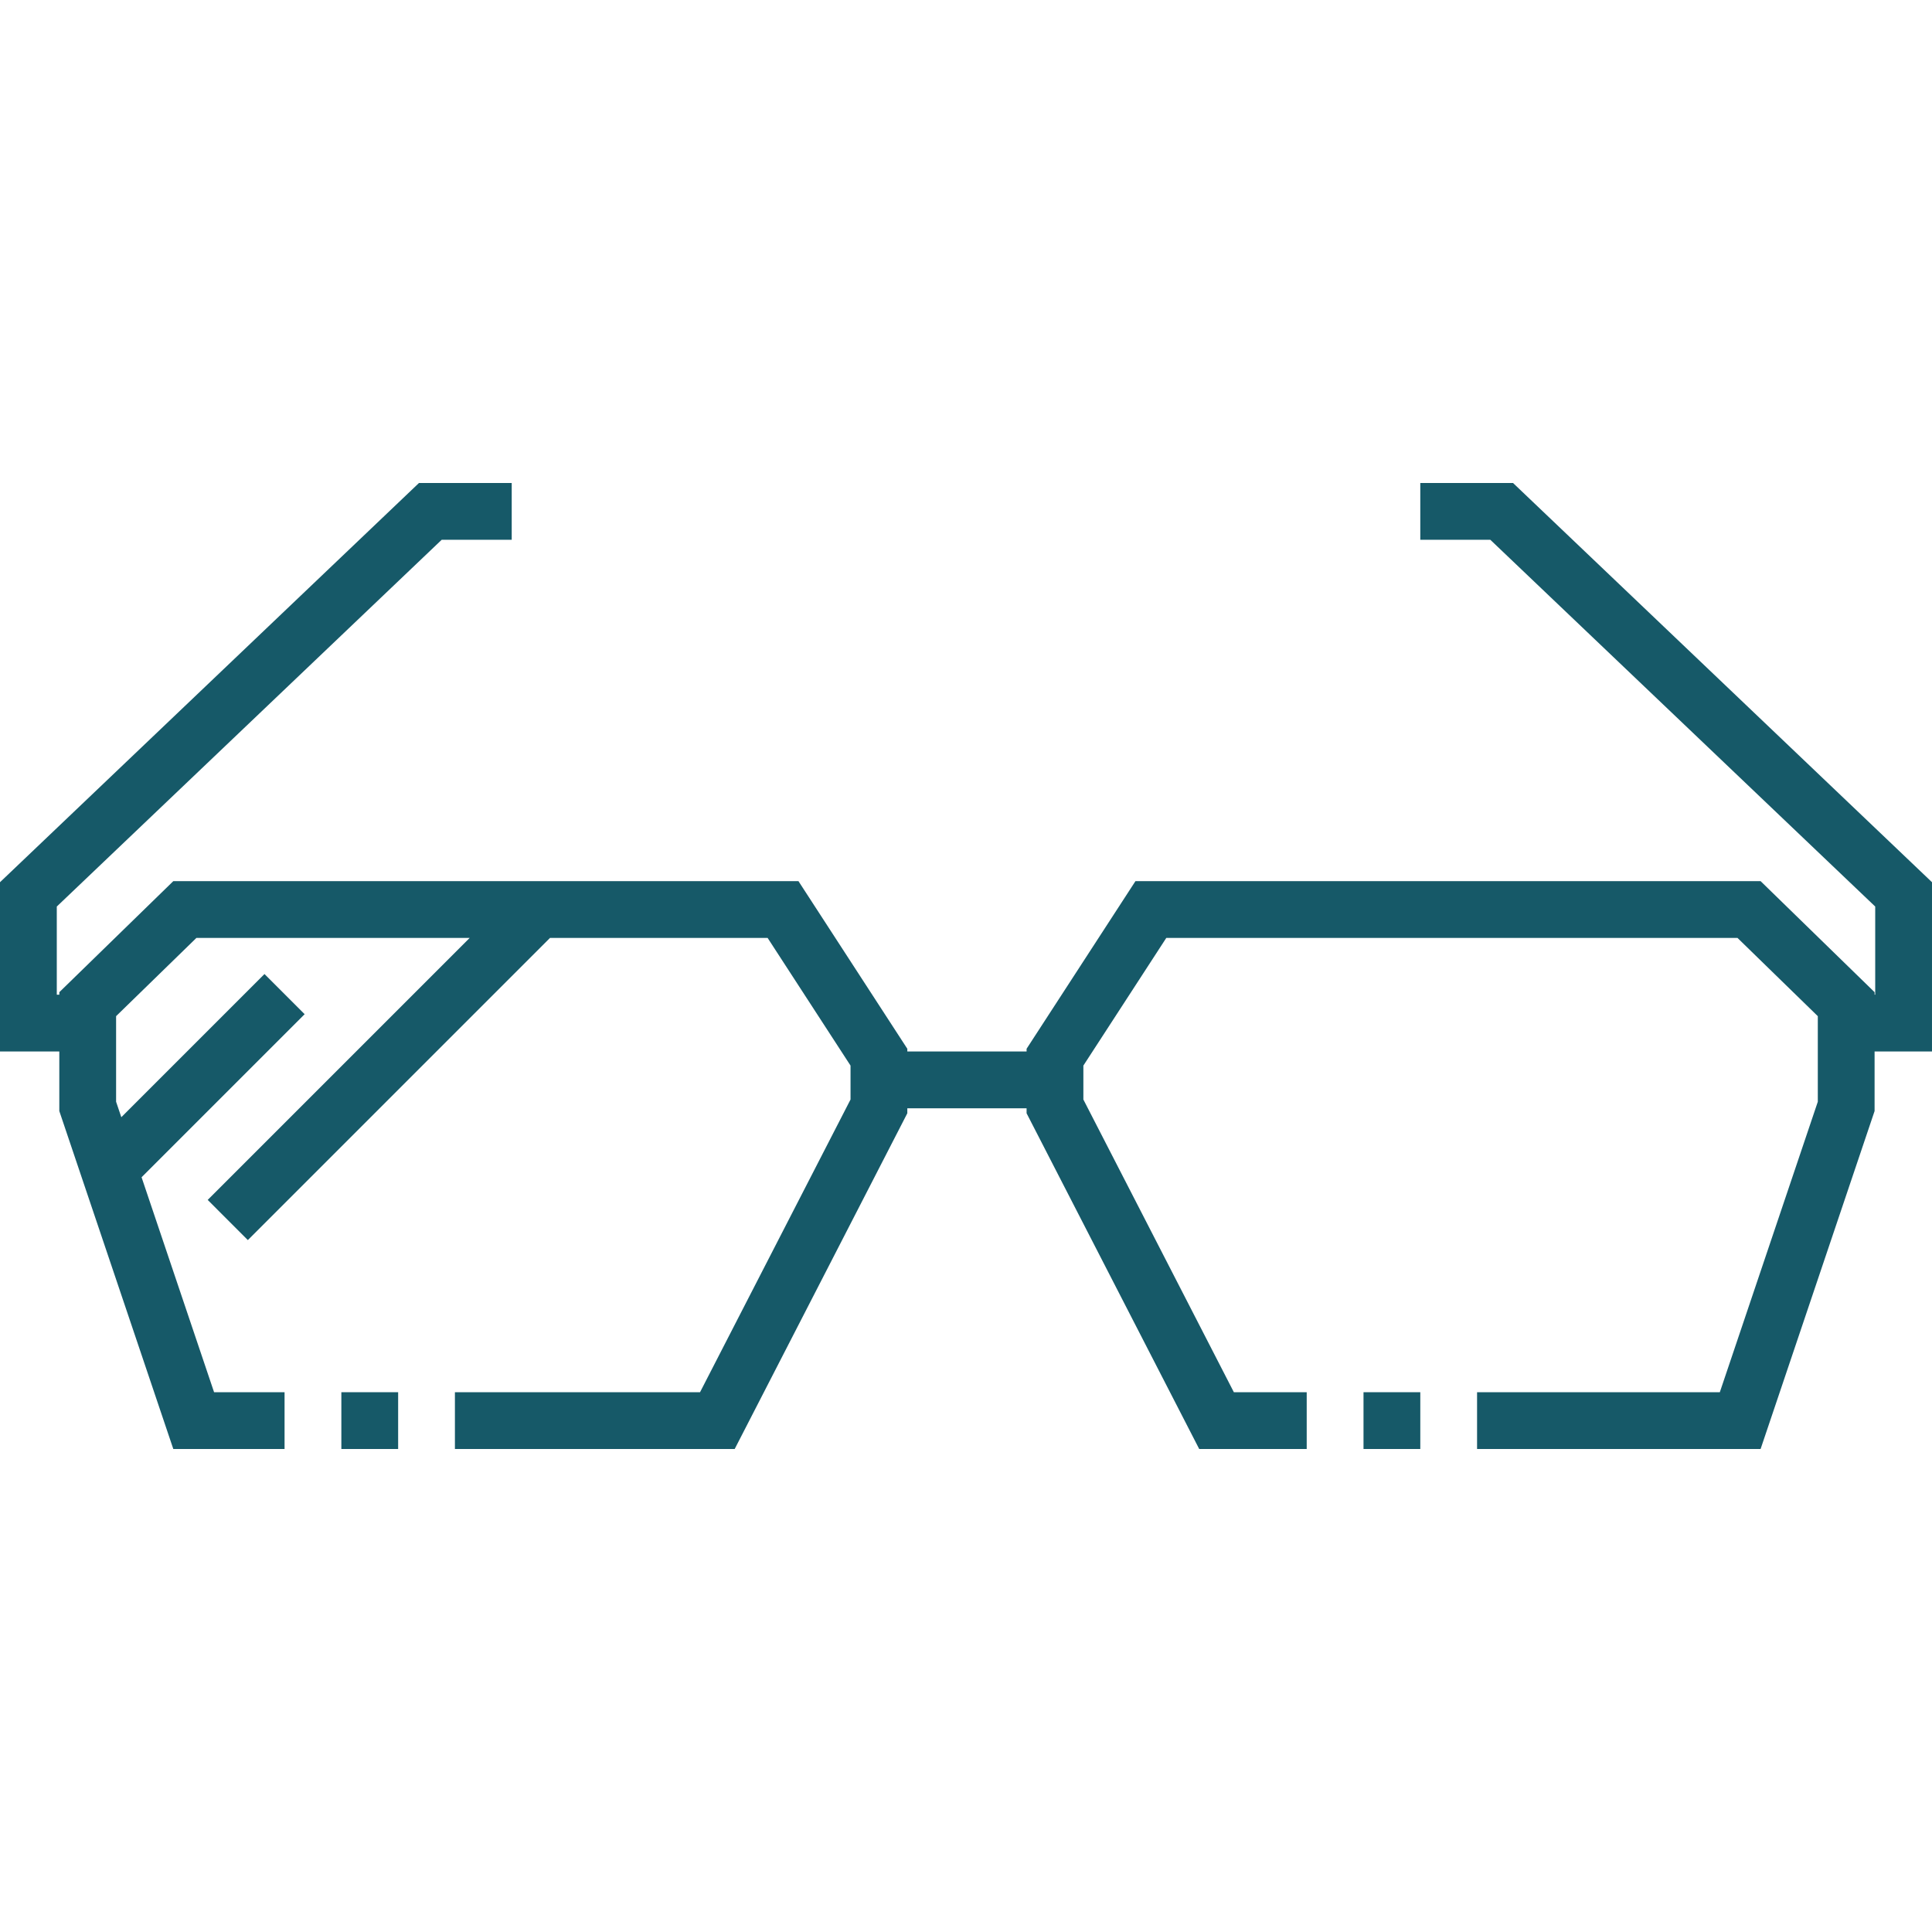 <svg fill="none" height="512" viewBox="0 0 512 512" width="512" xmlns="http://www.w3.org/2000/svg" xmlns:xlink="http://www.w3.org/1999/xlink"><clipPath id="a"><path d="m0 0h512v512h-512z"/></clipPath><g clip-path="url(#a)" fill="#165968"><path d="m90.462 368.95h15.05v15.049h-15.05z"/><path d="m361.344 368.95h15.049v15.049h-15.049z"/><path d="m512 233.796-111.028-105.795h-24.58v15.049h18.56l101.999 97.193v23.364h-.163v-.663l-30.213-29.433h-165.667l-28.851 44.424v.722h-31.607v-.722l-28.852-44.424h-165.667l-30.212 29.433v.663h-.669v-23.364l102-97.193h18.56v-15.049h-24.582l-111.027 105.795v44.86h15.718v15.784l30.209 89.559h29.485v-15.049h-18.679l-19.215-56.965 43.215-43.214-10.642-10.643-37.941 37.942-1.383-4.099v-22.678l21.282-20.733h72.422l-69.43 69.43 10.642 10.643 80.072-80.073h57.672l21.973 33.832v8.992l-39.883 77.566h-64.958v15.049h74.142l45.748-88.972v-1.321h31.607v1.321l45.747 88.972h28.49v-15.049h-19.306l-39.882-77.566v-8.992l21.973-33.832h151.378l21.282 20.733v22.678l-25.966 76.979h-64.332v15.049h75.138l30.209-89.559v-15.784h15.212z"/></g></svg>